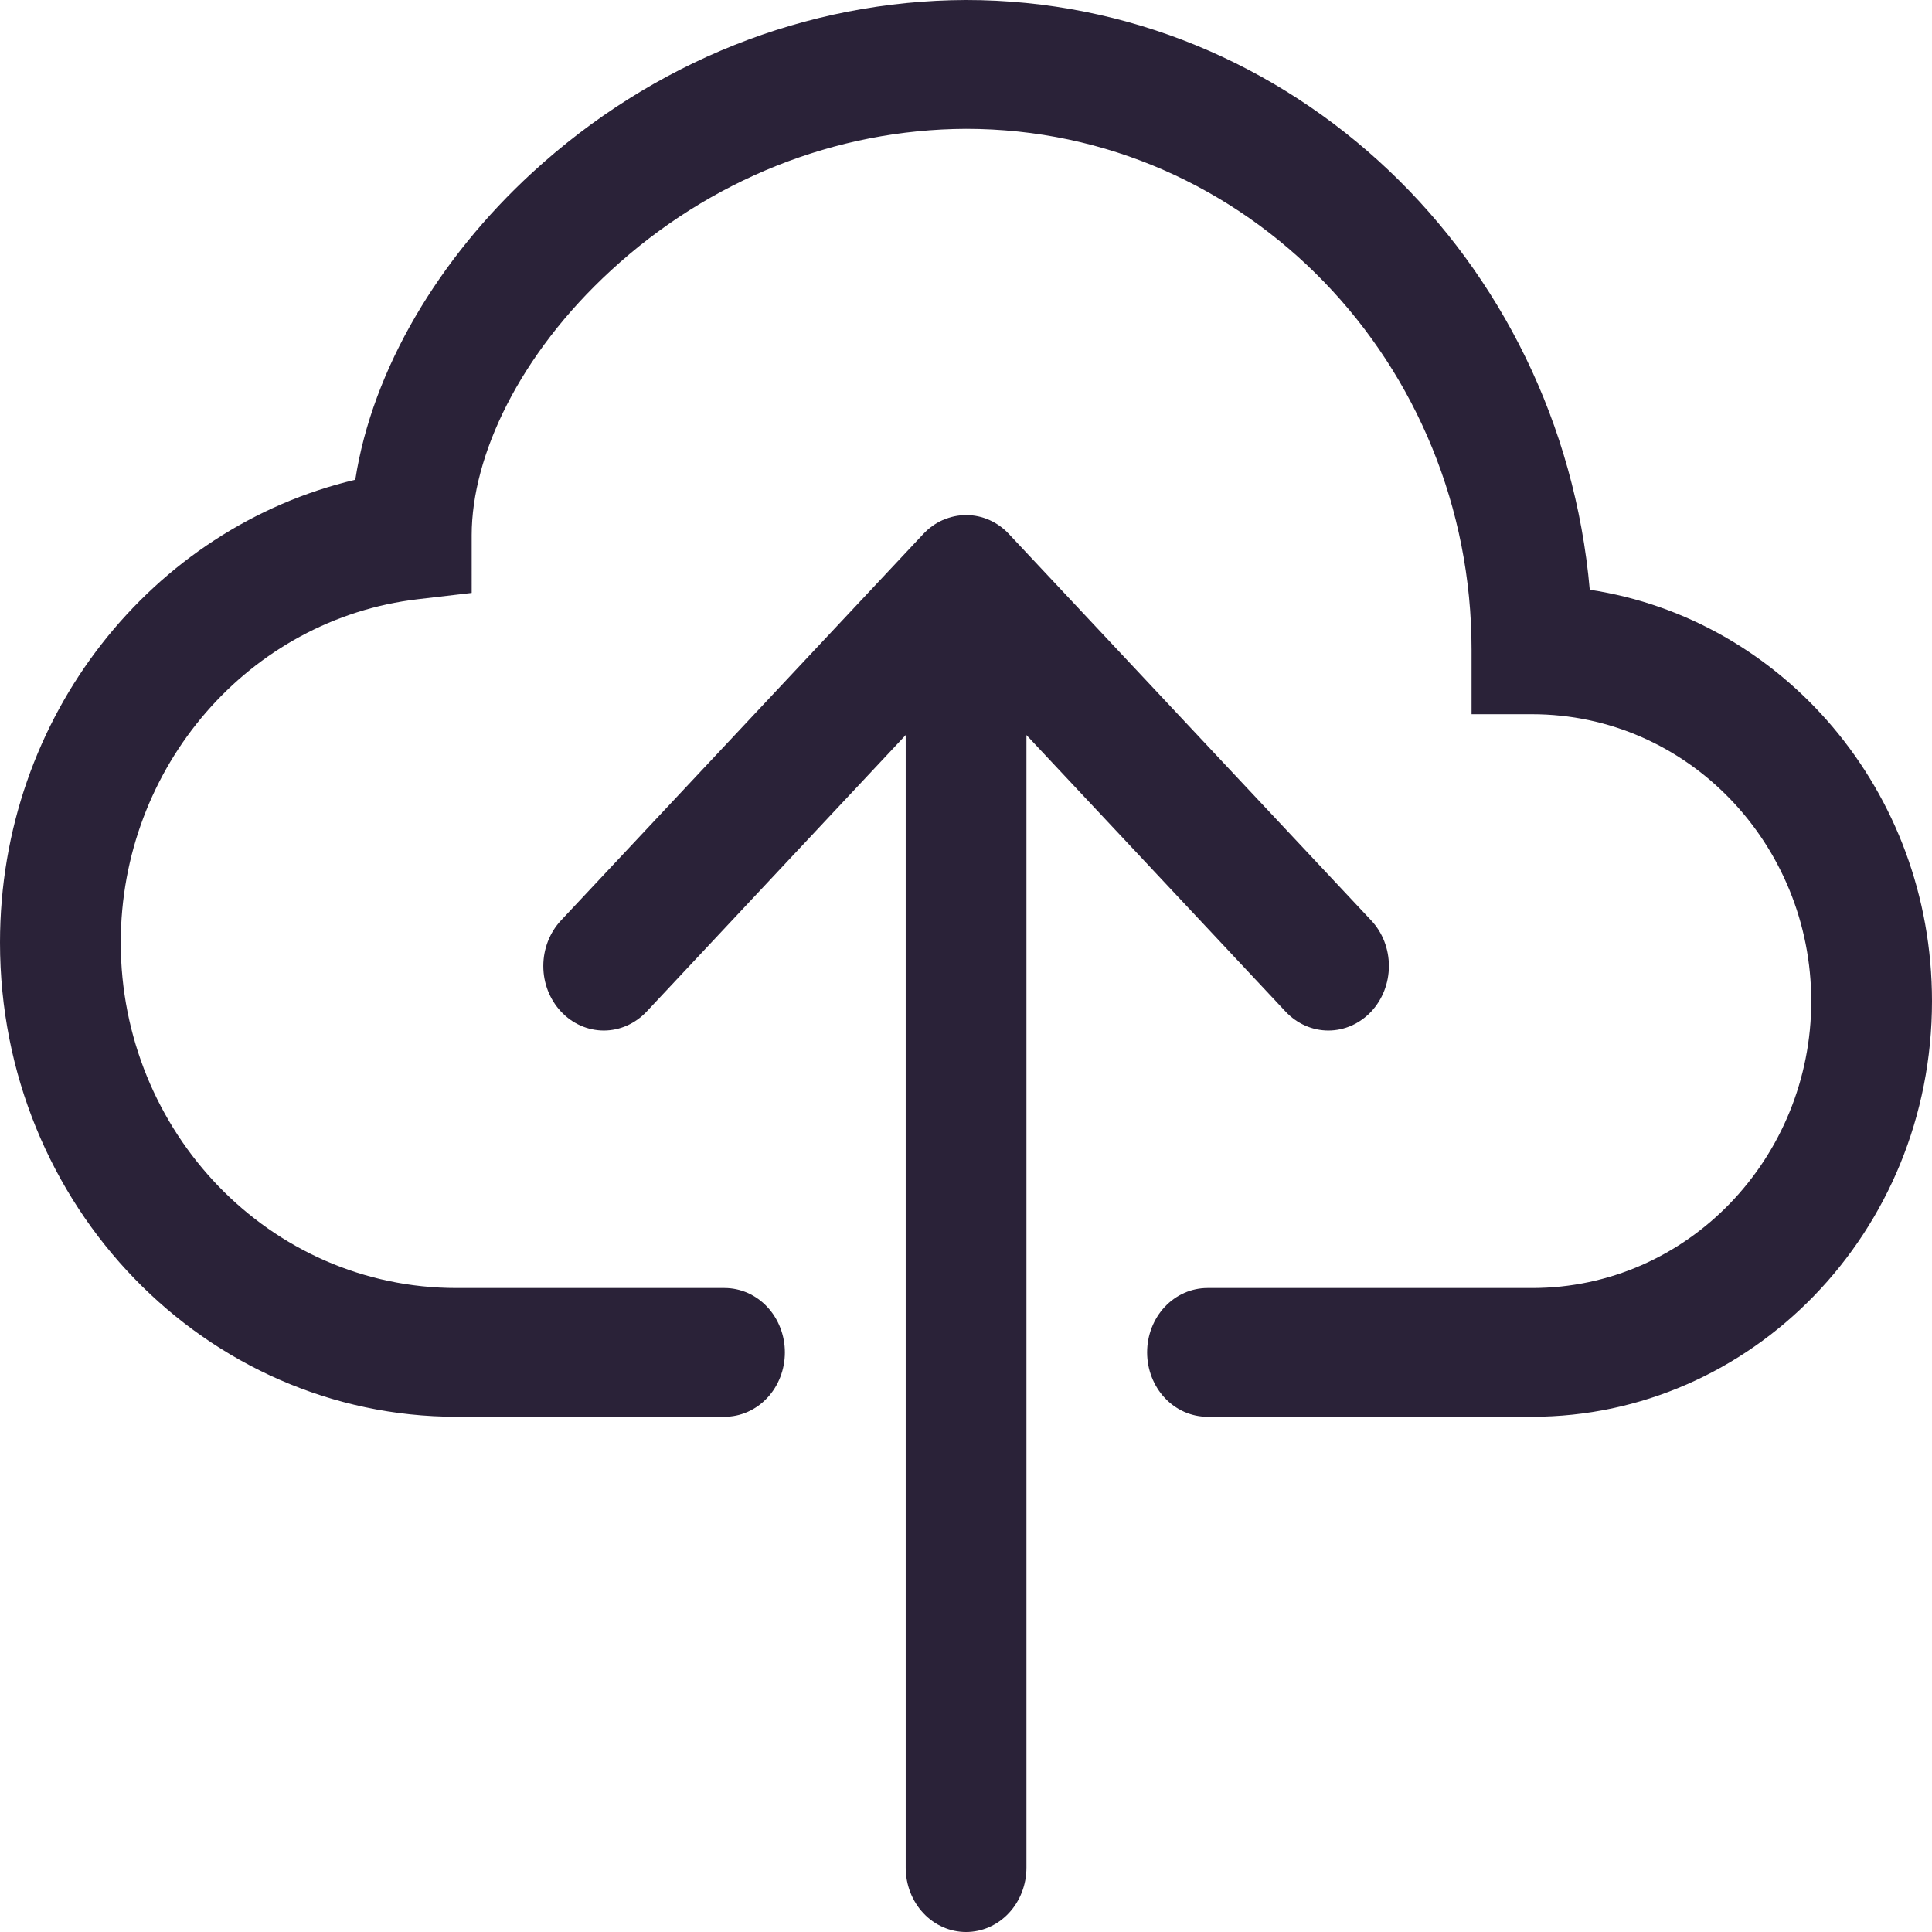 <svg xmlns="http://www.w3.org/2000/svg" fill="none" viewBox="0 0 28 28">
  <path fill="#2A2238" fill-rule="evenodd" d="M14 0c-2.31.008-4.54.896-6.29 2.505C6.37 3.737 5.399 5.342 5.149 6.953 2.216 7.644 0 10.369 0 13.66c0 3.823 2.989 6.873 6.617 6.873H10.5c.232 0 .455-.098.619-.273.164-.175.256-.412.256-.66 0-.247-.092-.485-.256-.66-.164-.175-.387-.273-.619-.273H6.617c-2.714 0-4.867-2.268-4.867-5.006 0-2.55 1.862-4.691 4.307-4.977l.779-.091V7.756c0-1.152.693-2.619 2.018-3.836C10.284 2.603 12.11 1.875 14 1.867c4.074 0 7.329 3.407 7.327 7.551v.933h.875c2.263 0 4.048 1.889 4.048 4.159 0 2.268-1.787 4.157-4.046 4.157H17.5c-.232 0-.455.098-.619.273-.164.175-.256.412-.256.66 0 .247.092.485.256.66.164.175.387.273.619.273h4.702c3.176 0 5.798-2.671 5.798-6.024 0-3.054-2.174-5.542-4.96-5.962C22.615 3.733 18.707 0 14 0Zm-.335 7.536c-.106.047-.203.116-.284.203l-5.25 5.6c-.164.175-.257.413-.257.661 0 .248.092.485.257.661.164.175.387.274.62.274.232 0 .455-.099.62-.274l3.755-4.008v16.414c0 .247.092.485.256.66.164.175.387.273.619.273.232 0 .455-.098.619-.273.164-.175.256-.412.256-.66V10.653l3.756 4.008c.164.175.387.274.62.274.232 0 .455-.099.62-.274.164-.175.257-.413.257-.661 0-.248-.092-.486-.257-.661l-5.25-5.6c-.081-.087-.178-.156-.284-.203-.106-.047-.22-.071-.335-.071-.115 0-.229.024-.335.071Z" clip-rule="evenodd"/>
</svg>
